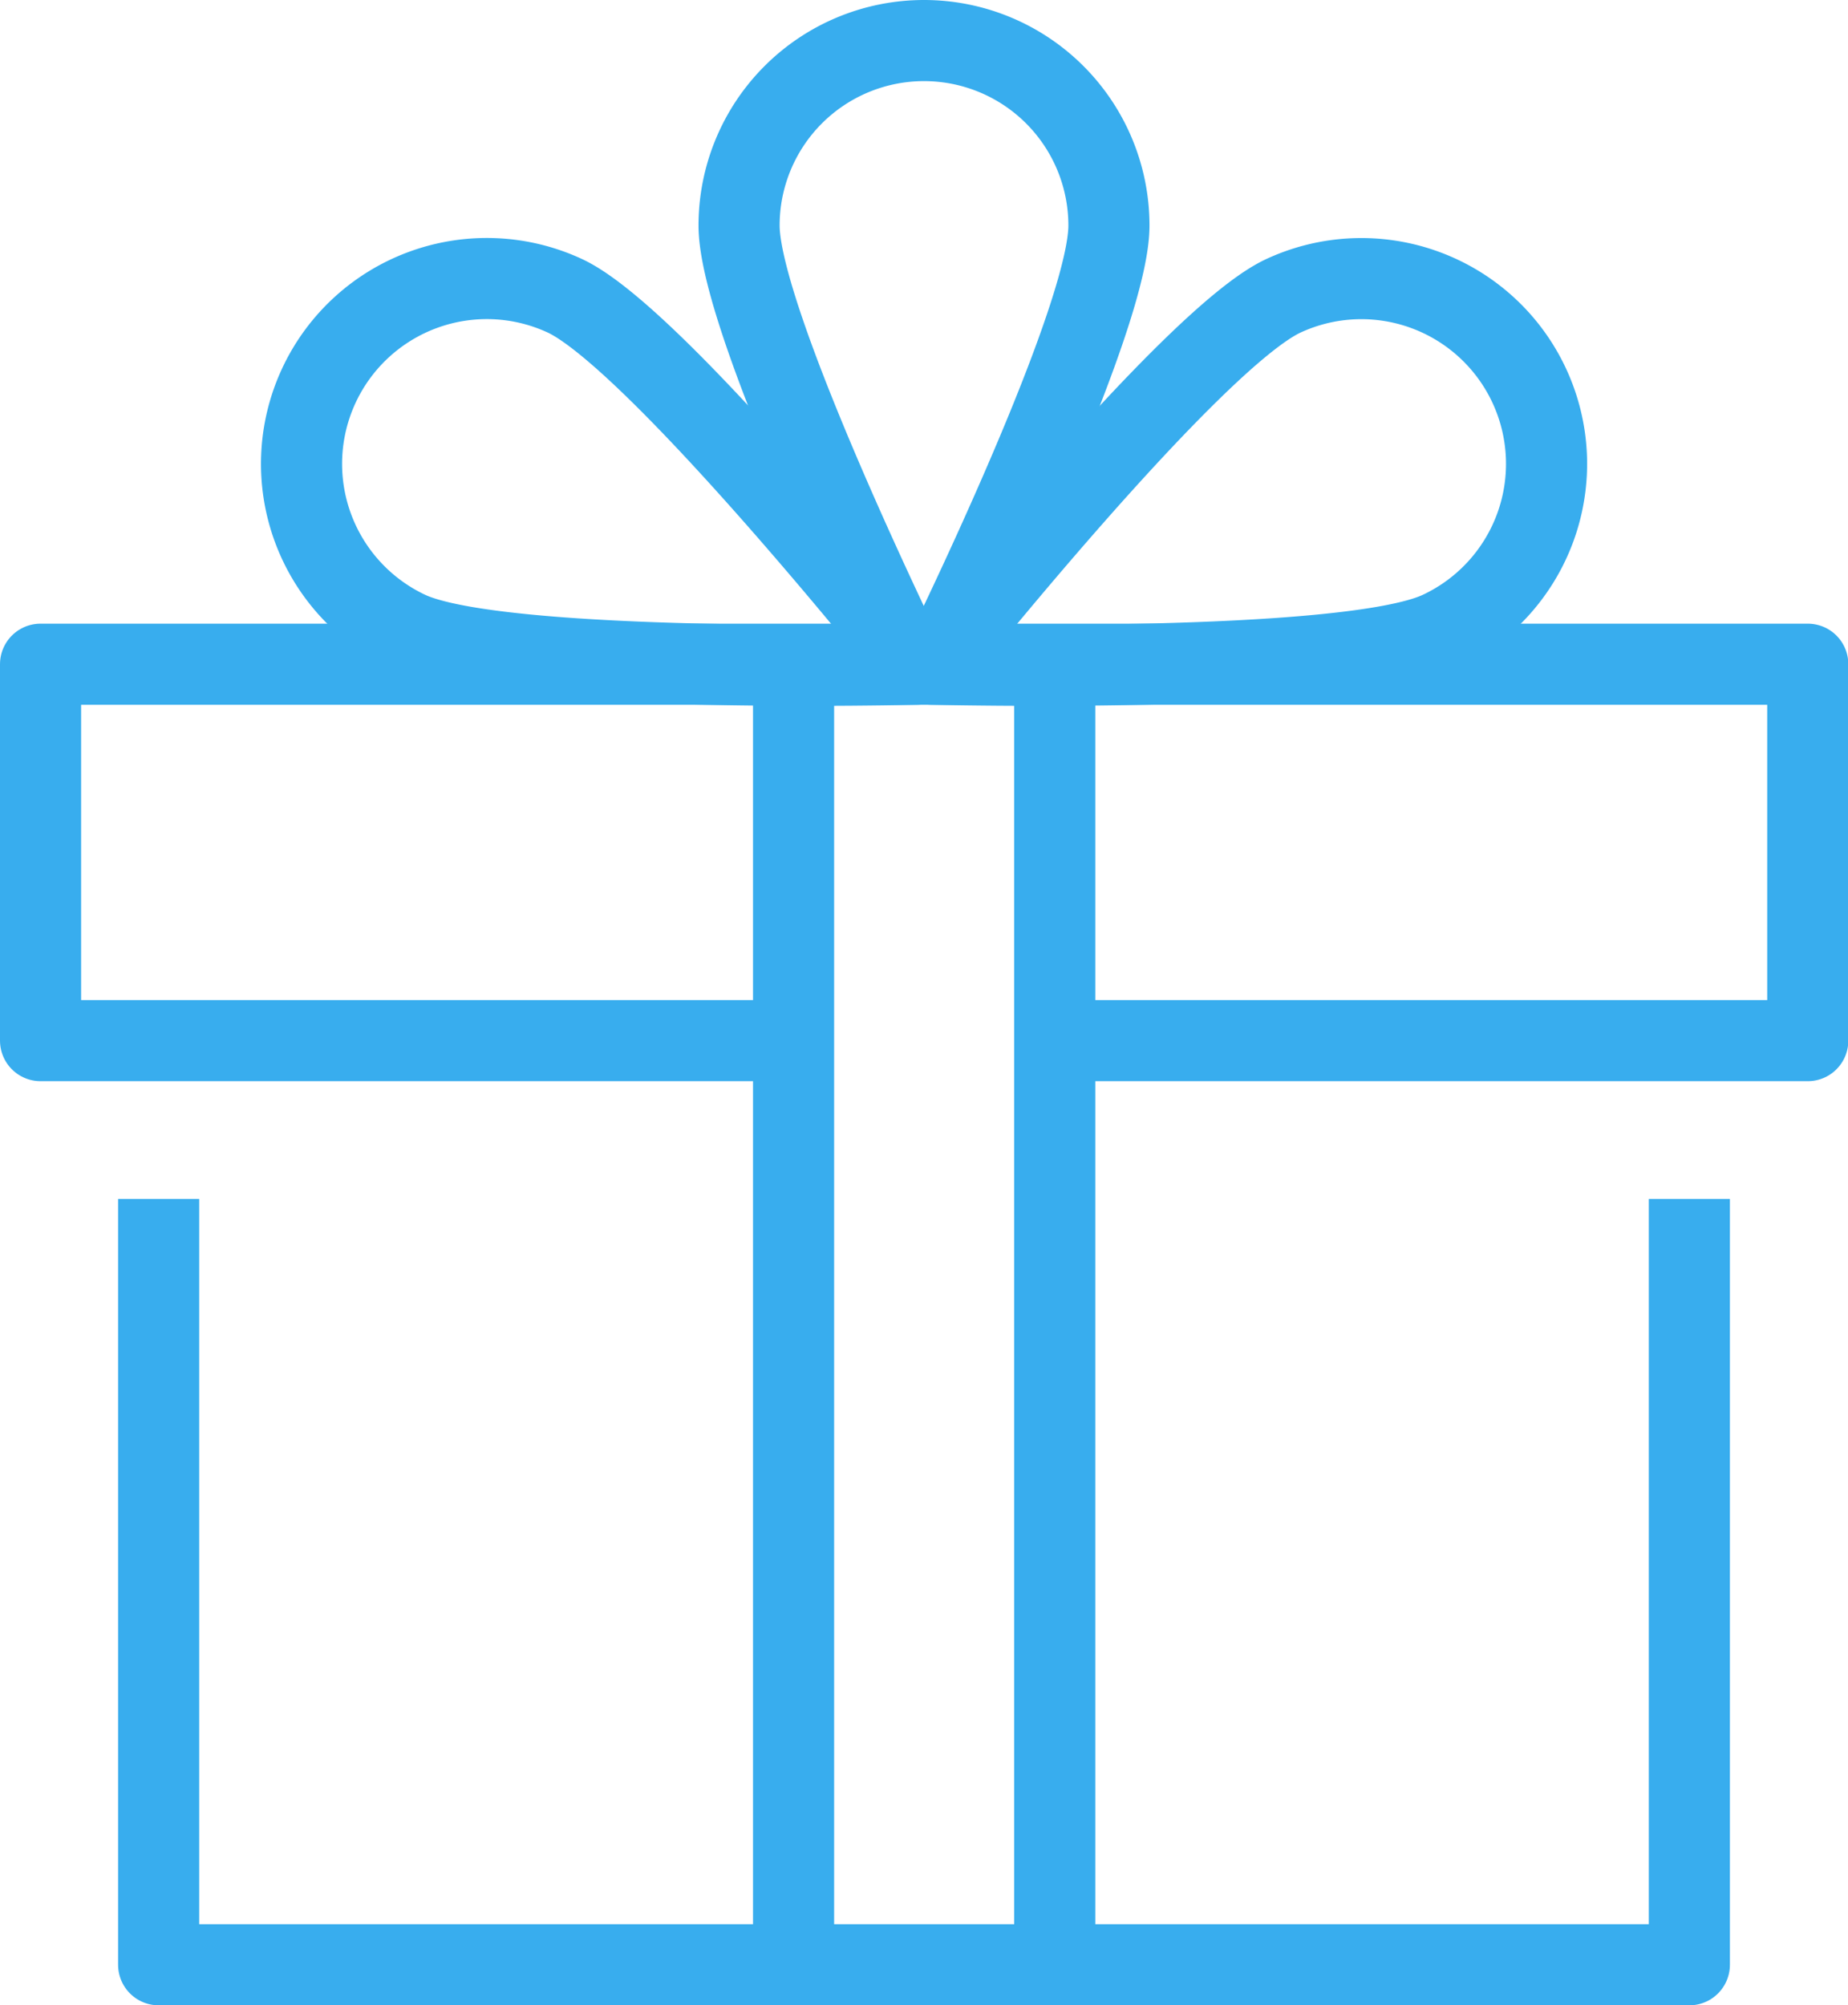 <svg xmlns="http://www.w3.org/2000/svg" viewBox="0 0 56.96 61.8"><defs><style>.cls-1,.cls-2{fill:none;stroke:#38adee;stroke-linejoin:round;stroke-width:2.5px;}.cls-2{stroke-linecap:round;}</style></defs><title>benefity</title><g id="Warstwa_2" data-name="Warstwa 2"><g id="Calque_2" data-name="Calque 2"><path class="cls-1" d="M27.78,20.13c-1.52-3.18-5-10.72-5-13.18a5.7,5.7,0,1,1,11.4,0c0,2.45-3.45,9.93-5,13.14"/><path class="cls-2" d="M17.42,9.12c2.85,1.34,10.83,11.35,10.83,11.35s-12.8.32-15.66-1A5.7,5.7,0,0,1,17.42,9.12Z"/><path class="cls-2" d="M39.55,9.12c-2.86,1.34-10.83,11.35-10.83,11.35s12.8.32,15.65-1A5.7,5.7,0,1,0,39.55,9.12Z"/><polyline class="cls-1" points="4.89 36.95 4.89 60.55 52.07 60.55 52.07 36.95"/><polyline class="cls-1" points="32.66 32.07 55.72 32.07 55.72 20.47 1.25 20.47 1.25 32.07 24.29 32.07"/><line class="cls-1" x1="24.46" y1="20.76" x2="24.46" y2="60.38"/><line class="cls-1" x1="32.51" y1="20.76" x2="32.51" y2="60.38"/></g></g></svg>